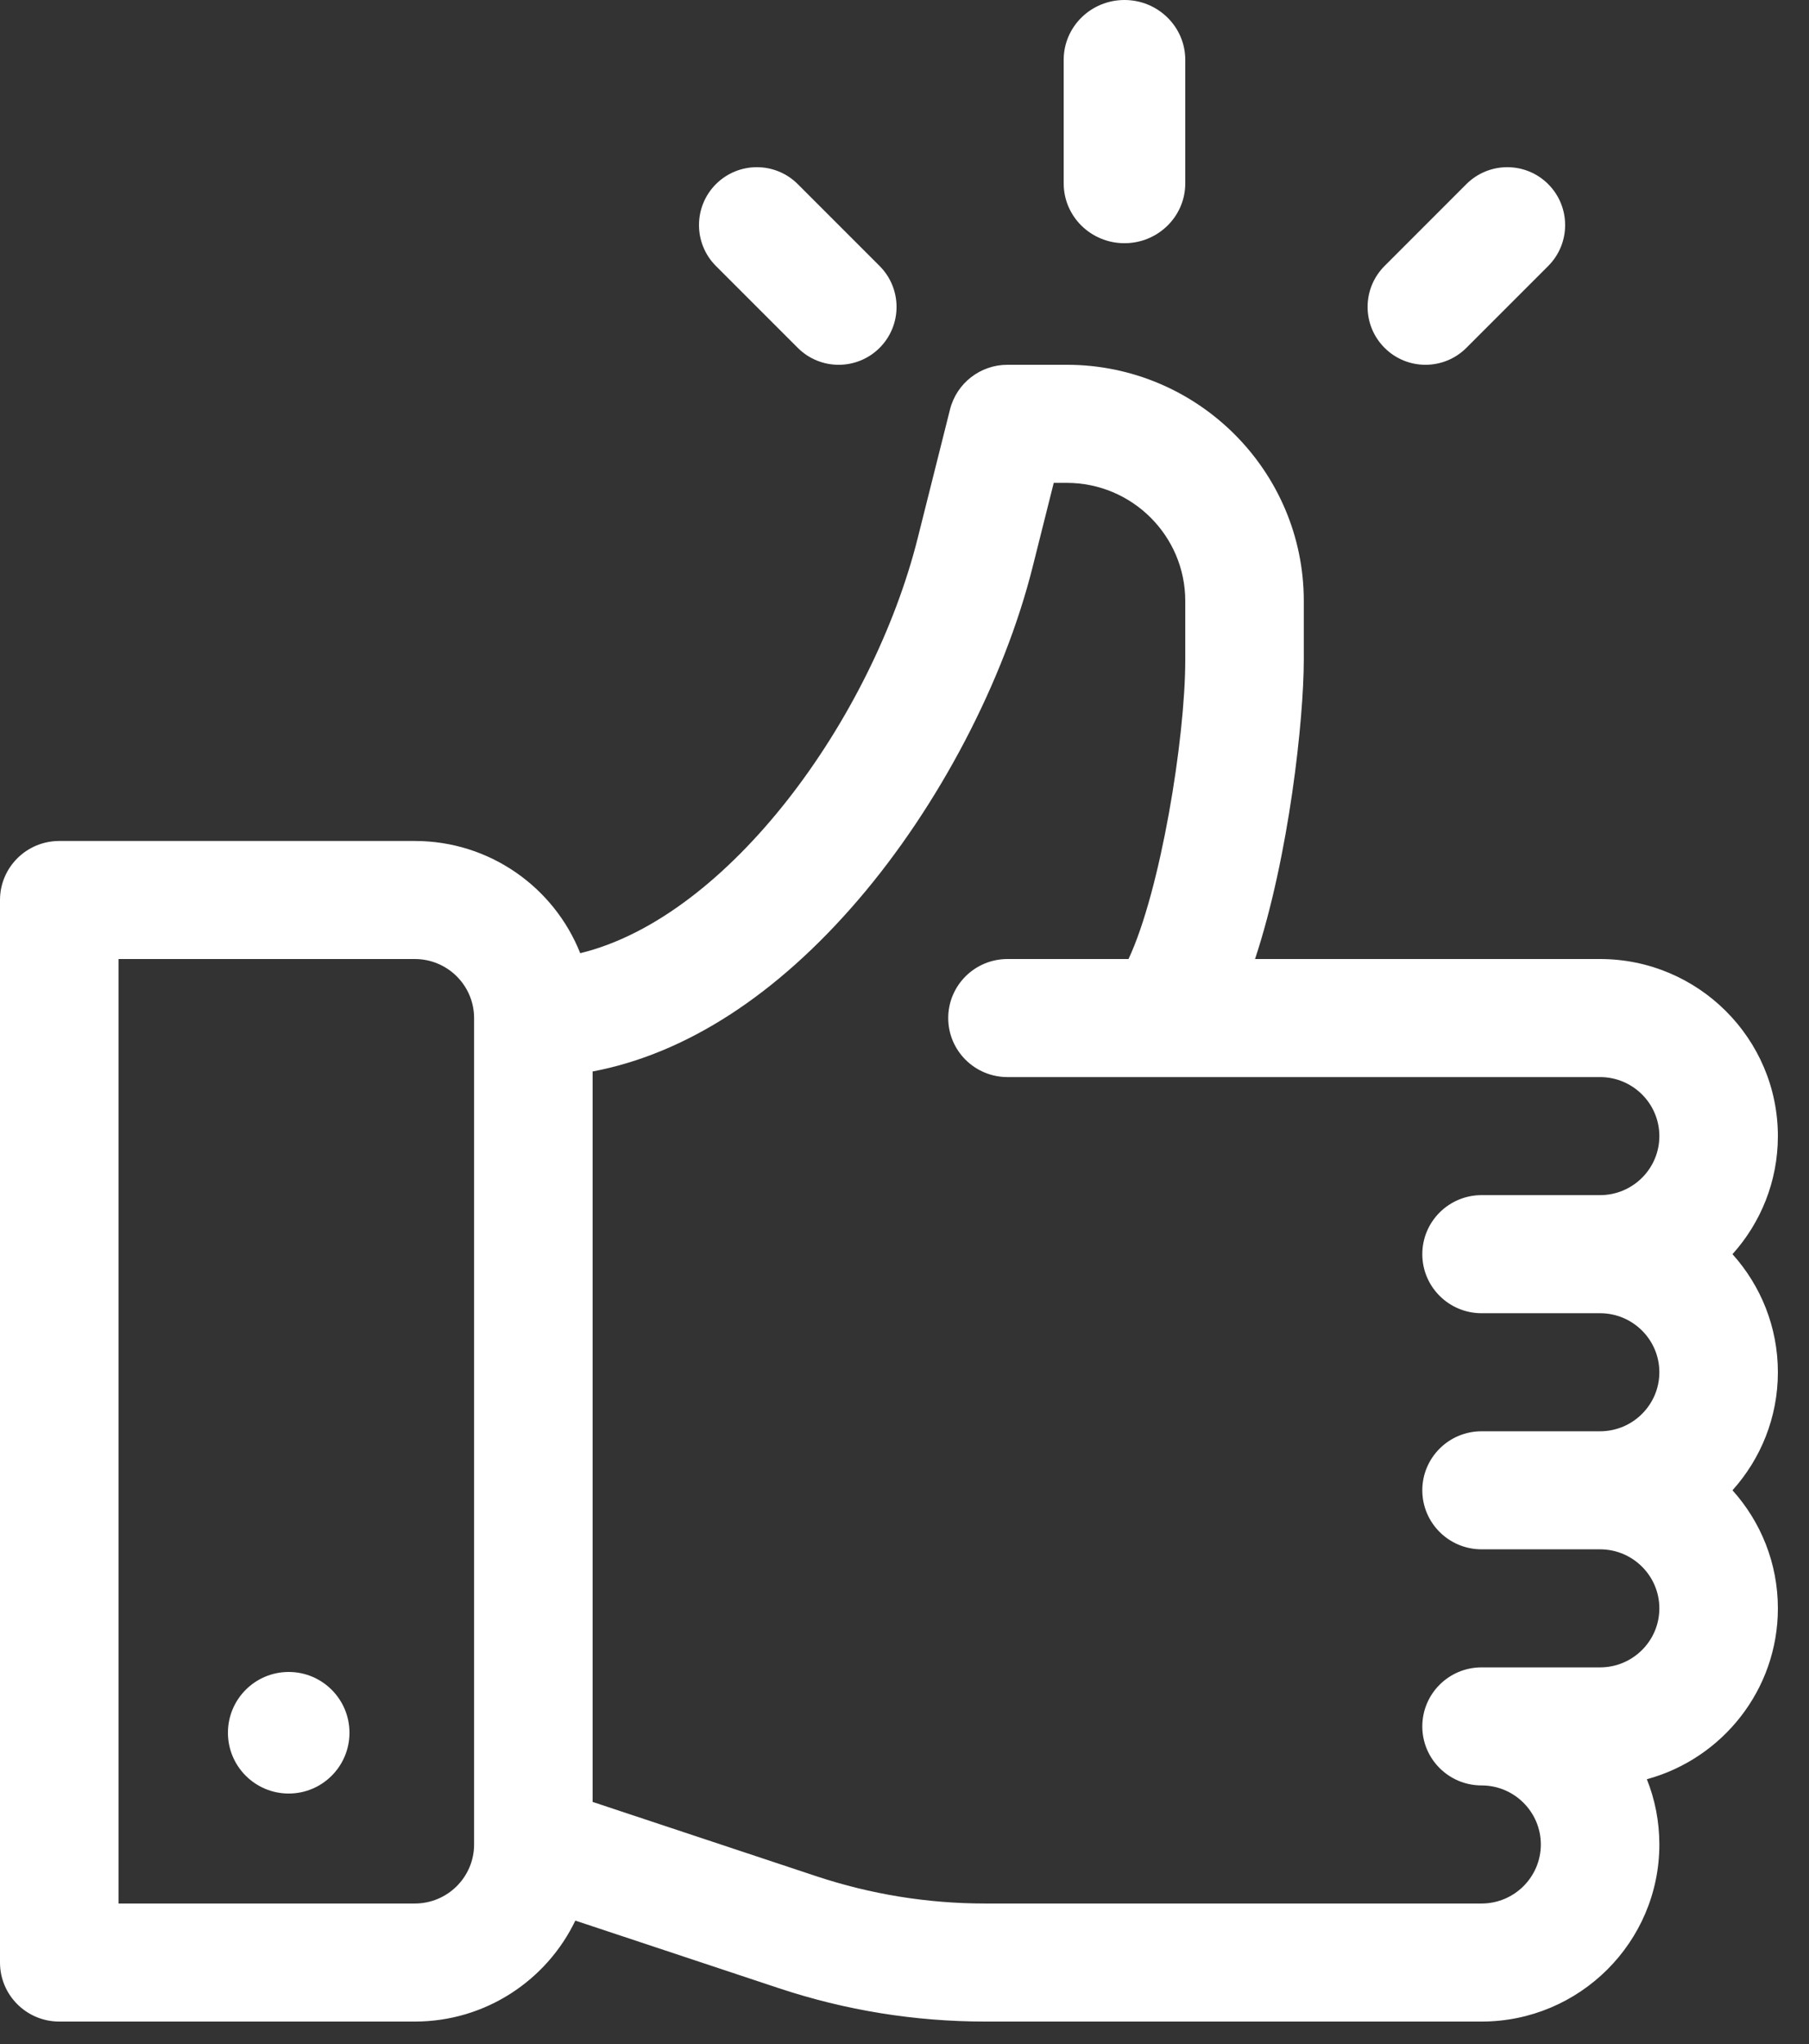 <?xml version="1.0" encoding="UTF-8"?>
<svg width="54px" height="61px" viewBox="0 0 54 61" version="1.1" xmlns="http://www.w3.org/2000/svg" xmlns:xlink="http://www.w3.org/1999/xlink">
    <rect x="0" y="0" width="54" height="61" fill="#333333" stroke="none"/>
    <!-- Generator: Sketch 61 (89581) - https://sketch.com -->
    <title>like</title>
    <desc>Created with Sketch.</desc>
    <g id="Work" stroke="none" stroke-width="1" fill="none" fill-rule="evenodd">
        <g id="AEM-v2" transform="translate(-343, -1111)" fill="#FFFFFF" fill-rule="nonzero">
            <g id="Group-12" transform="translate(280, 1056)">
                <g id="like" transform="translate(63, 55)">
                    <g id="Group-14">
                        <path d="M51.716,37.428 C52.558,36.492 53.071,35.256 53.071,33.905 C53.071,30.991 50.69,28.62 47.764,28.62 L37.464,28.62 C38.484,25.537 38.919,21.447 38.919,19.693 L38.919,17.933 C38.919,14.048 35.744,10.886 31.843,10.886 L30.074,10.886 C29.262,10.886 28.555,11.436 28.358,12.221 L27.394,16.06 C26.044,21.436 21.757,27.368 17.32,28.446 C16.543,26.487 14.624,25.097 12.383,25.097 L1.769,25.097 C0.793,25.097 3.33955086e-13,25.886 3.33955086e-13,26.858 L3.33955086e-13,58.567 C3.33955086e-13,59.54 0.793,60.329 1.769,60.329 L12.383,60.329 C14.493,60.329 16.319,59.097 17.174,57.316 L23.252,59.334 C25.239,59.994 27.31,60.329 29.406,60.329 L44.226,60.329 C47.152,60.329 49.533,57.958 49.533,55.044 C49.533,54.357 49.401,53.699 49.16,53.097 C51.411,52.485 53.071,50.431 53.071,47.998 C53.071,46.646 52.558,45.41 51.716,44.474 C52.558,43.538 53.071,42.303 53.071,40.951 C53.071,39.599 52.558,38.364 51.716,37.428 Z M14.152,55.044 C14.152,56.015 13.359,56.806 12.383,56.806 L3.538,56.806 L3.538,28.62 L12.383,28.62 C13.359,28.62 14.152,29.41 14.152,30.382 L14.152,55.044 Z M44.226,39.19 L47.764,39.19 C48.739,39.19 49.533,39.98 49.533,40.951 C49.533,41.922 48.739,42.713 47.764,42.713 L44.226,42.713 C43.249,42.713 42.457,43.502 42.457,44.474 C42.457,45.447 43.249,46.236 44.226,46.236 L47.764,46.236 C48.739,46.236 49.533,47.026 49.533,47.998 C49.533,48.969 48.739,49.759 47.764,49.759 L44.226,49.759 C43.249,49.759 42.457,50.548 42.457,51.521 C42.457,52.493 43.249,53.282 44.226,53.282 C45.201,53.282 45.995,54.073 45.995,55.044 C45.995,56.015 45.201,56.806 44.226,56.806 L29.406,56.806 C27.691,56.806 25.997,56.532 24.37,55.992 L17.69,53.774 L17.69,31.976 C20.465,31.451 23.181,29.702 25.633,26.837 C28.027,24.04 29.969,20.331 30.826,16.915 L31.455,14.41 L31.843,14.41 C33.793,14.41 35.381,15.99 35.381,17.933 L35.381,19.693 C35.381,22.059 34.638,26.595 33.687,28.62 L30.074,28.62 C29.097,28.62 28.305,29.409 28.305,30.382 C28.305,31.354 29.097,32.143 30.074,32.143 L47.764,32.143 C48.739,32.143 49.533,32.933 49.533,33.905 C49.533,34.876 48.739,35.666 47.764,35.666 L44.226,35.666 C43.249,35.666 42.457,36.456 42.457,37.428 C42.457,38.4 43.249,39.19 44.226,39.19 Z" id="Shape"></path>
                        <path d="M33.566,-2.87814217e-12 C32.564,-2.87814217e-12 31.752,0.799 31.752,1.785 L31.752,5.473 C31.752,6.459 32.564,7.258 33.566,7.258 C34.568,7.258 35.381,6.459 35.381,5.473 L35.381,1.785 C35.381,0.799 34.568,-2.87814217e-12 33.566,-2.87814217e-12 Z" id="Path"></path>
                        <path d="M26.257,7.938 L23.814,5.495 C23.14,4.821 22.046,4.821 21.371,5.495 C20.697,6.17 20.697,7.264 21.371,7.938 L23.814,10.381 C24.488,11.055 25.582,11.055 26.257,10.381 C26.931,9.706 26.931,8.613 26.257,7.938 Z" id="Path"></path>
                        <path d="M46.215,5.495 C45.541,4.821 44.447,4.821 43.772,5.495 L41.33,7.938 C40.655,8.612 40.655,9.706 41.33,10.38 C42.004,11.055 43.098,11.055 43.772,10.381 L46.215,7.938 C46.889,7.264 46.889,6.17 46.215,5.495 Z" id="Path"></path>
                    </g>
                    <circle id="Oval" cx="8.618" cy="51.71" r="1.814"></circle>
                </g>
            </g>
        </g>
    </g>
</svg>